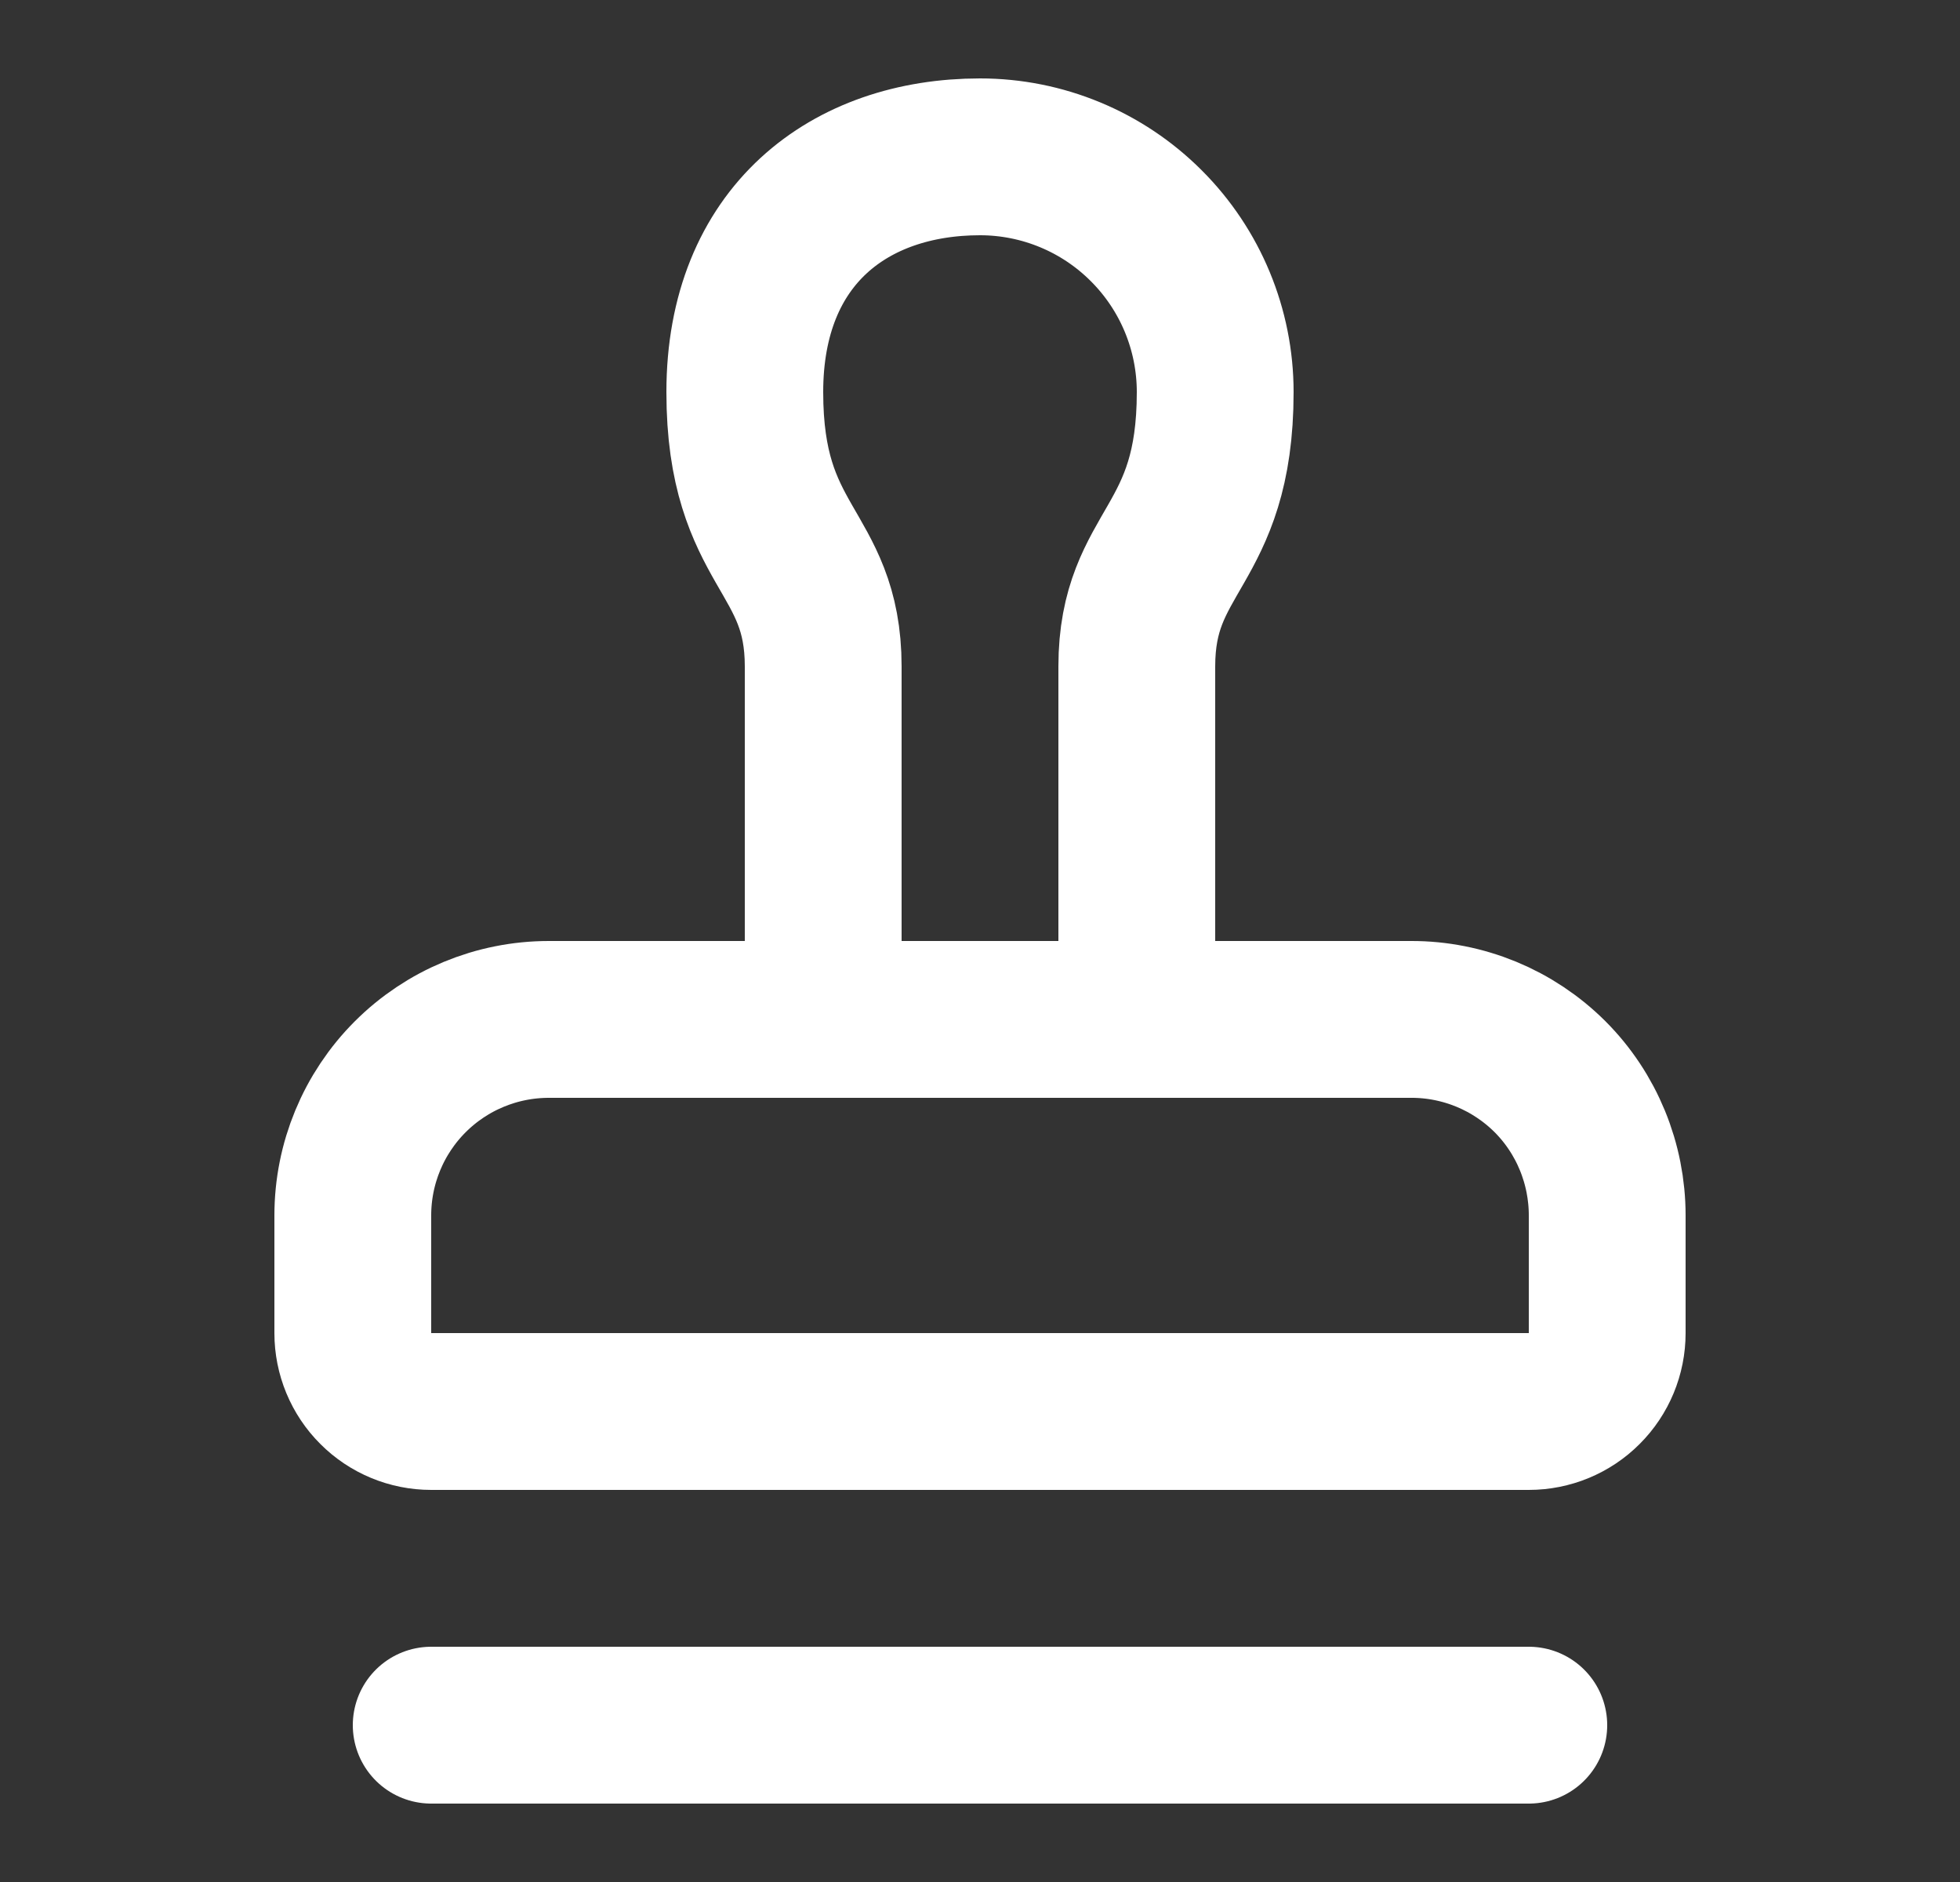 <svg width="25" height="24" viewBox="0 0 25 24" fill="none" xmlns="http://www.w3.org/2000/svg">
<rect x="0" y="0" width="25" height="24" fill="#333333" stroke="none"/>
<path d="M5.5 22H19.5M14.5 13V8.5C14.5 7 15.5 7 15.5 5C15.5 4.204 15.184 3.441 14.621 2.879C14.059 2.316 13.296 2 12.5 2C10.84 2 9.5 3 9.5 5C9.5 7 10.5 7 10.5 8.5V13M19.77 13.73C19.537 13.498 19.261 13.314 18.958 13.189C18.654 13.064 18.328 12.999 18 13H7C6.337 13 5.701 13.263 5.232 13.732C4.763 14.201 4.5 14.837 4.5 15.5V17C4.5 17.265 4.605 17.52 4.793 17.707C4.98 17.895 5.235 18 5.5 18H19.5C19.765 18 20.02 17.895 20.207 17.707C20.395 17.52 20.5 17.265 20.5 17V15.5C20.5 14.84 20.24 14.2 19.77 13.73Z" stroke="white" stroke-width="2" stroke-linecap="round" stroke-linejoin="round"/>
</svg>
